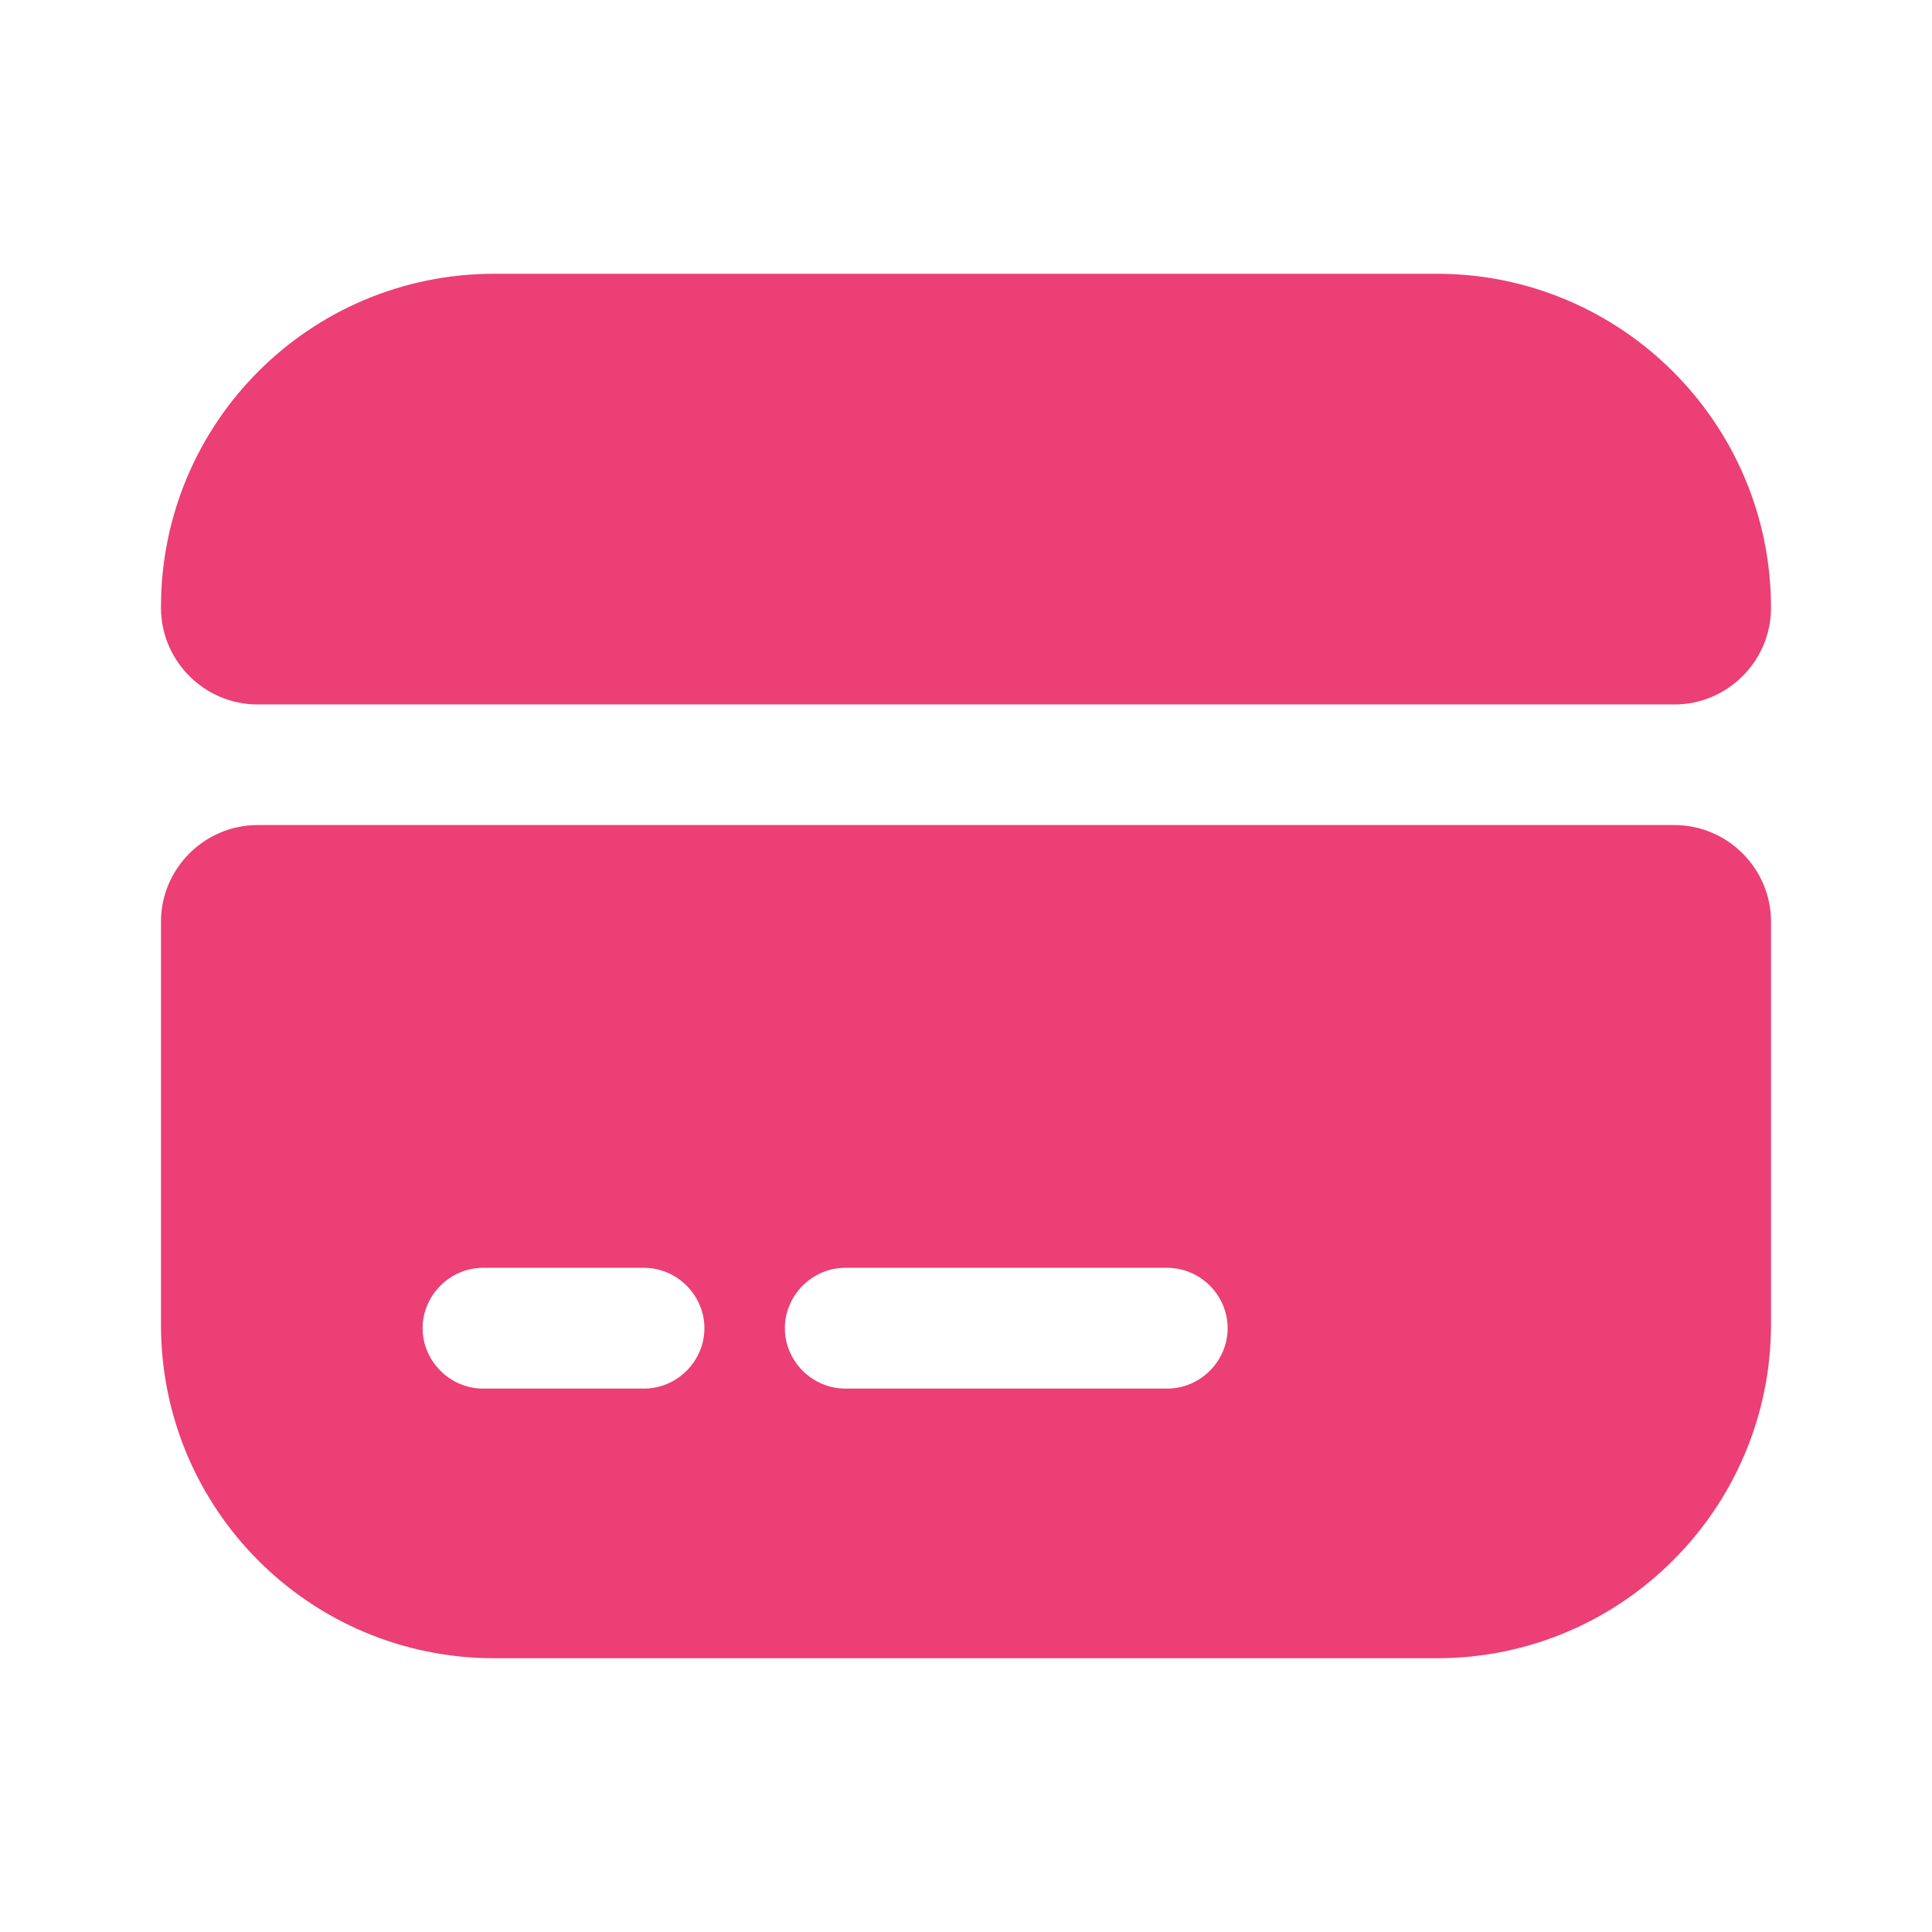 <svg width="40" height="40" viewBox="0 0 40 40" fill="none" xmlns="http://www.w3.org/2000/svg">
<path d="M36.667 12.585C36.667 13.685 35.767 14.585 34.667 14.585H5.333C4.234 14.585 3.333 13.685 3.333 12.585V12.568C3.333 8.751 6.417 5.668 10.233 5.668H29.75C33.567 5.668 36.667 8.768 36.667 12.585Z" fill="#EB3F75"/>
<path d="M3.333 19.082V27.432C3.333 31.249 6.417 34.332 10.233 34.332H29.75C33.567 34.332 36.667 31.232 36.667 27.415V19.082C36.667 17.982 35.767 17.082 34.667 17.082H5.333C4.234 17.082 3.333 17.982 3.333 19.082ZM13.334 28.749H10C9.317 28.749 8.75 28.182 8.75 27.499C8.75 26.815 9.317 26.249 10 26.249H13.334C14.017 26.249 14.584 26.815 14.584 27.499C14.584 28.182 14.017 28.749 13.334 28.749ZM24.167 28.749H17.5C16.817 28.749 16.25 28.182 16.25 27.499C16.25 26.815 16.817 26.249 17.5 26.249H24.167C24.85 26.249 25.417 26.815 25.417 27.499C25.417 28.182 24.85 28.749 24.167 28.749Z" fill="#EB3F75"/>
</svg>

